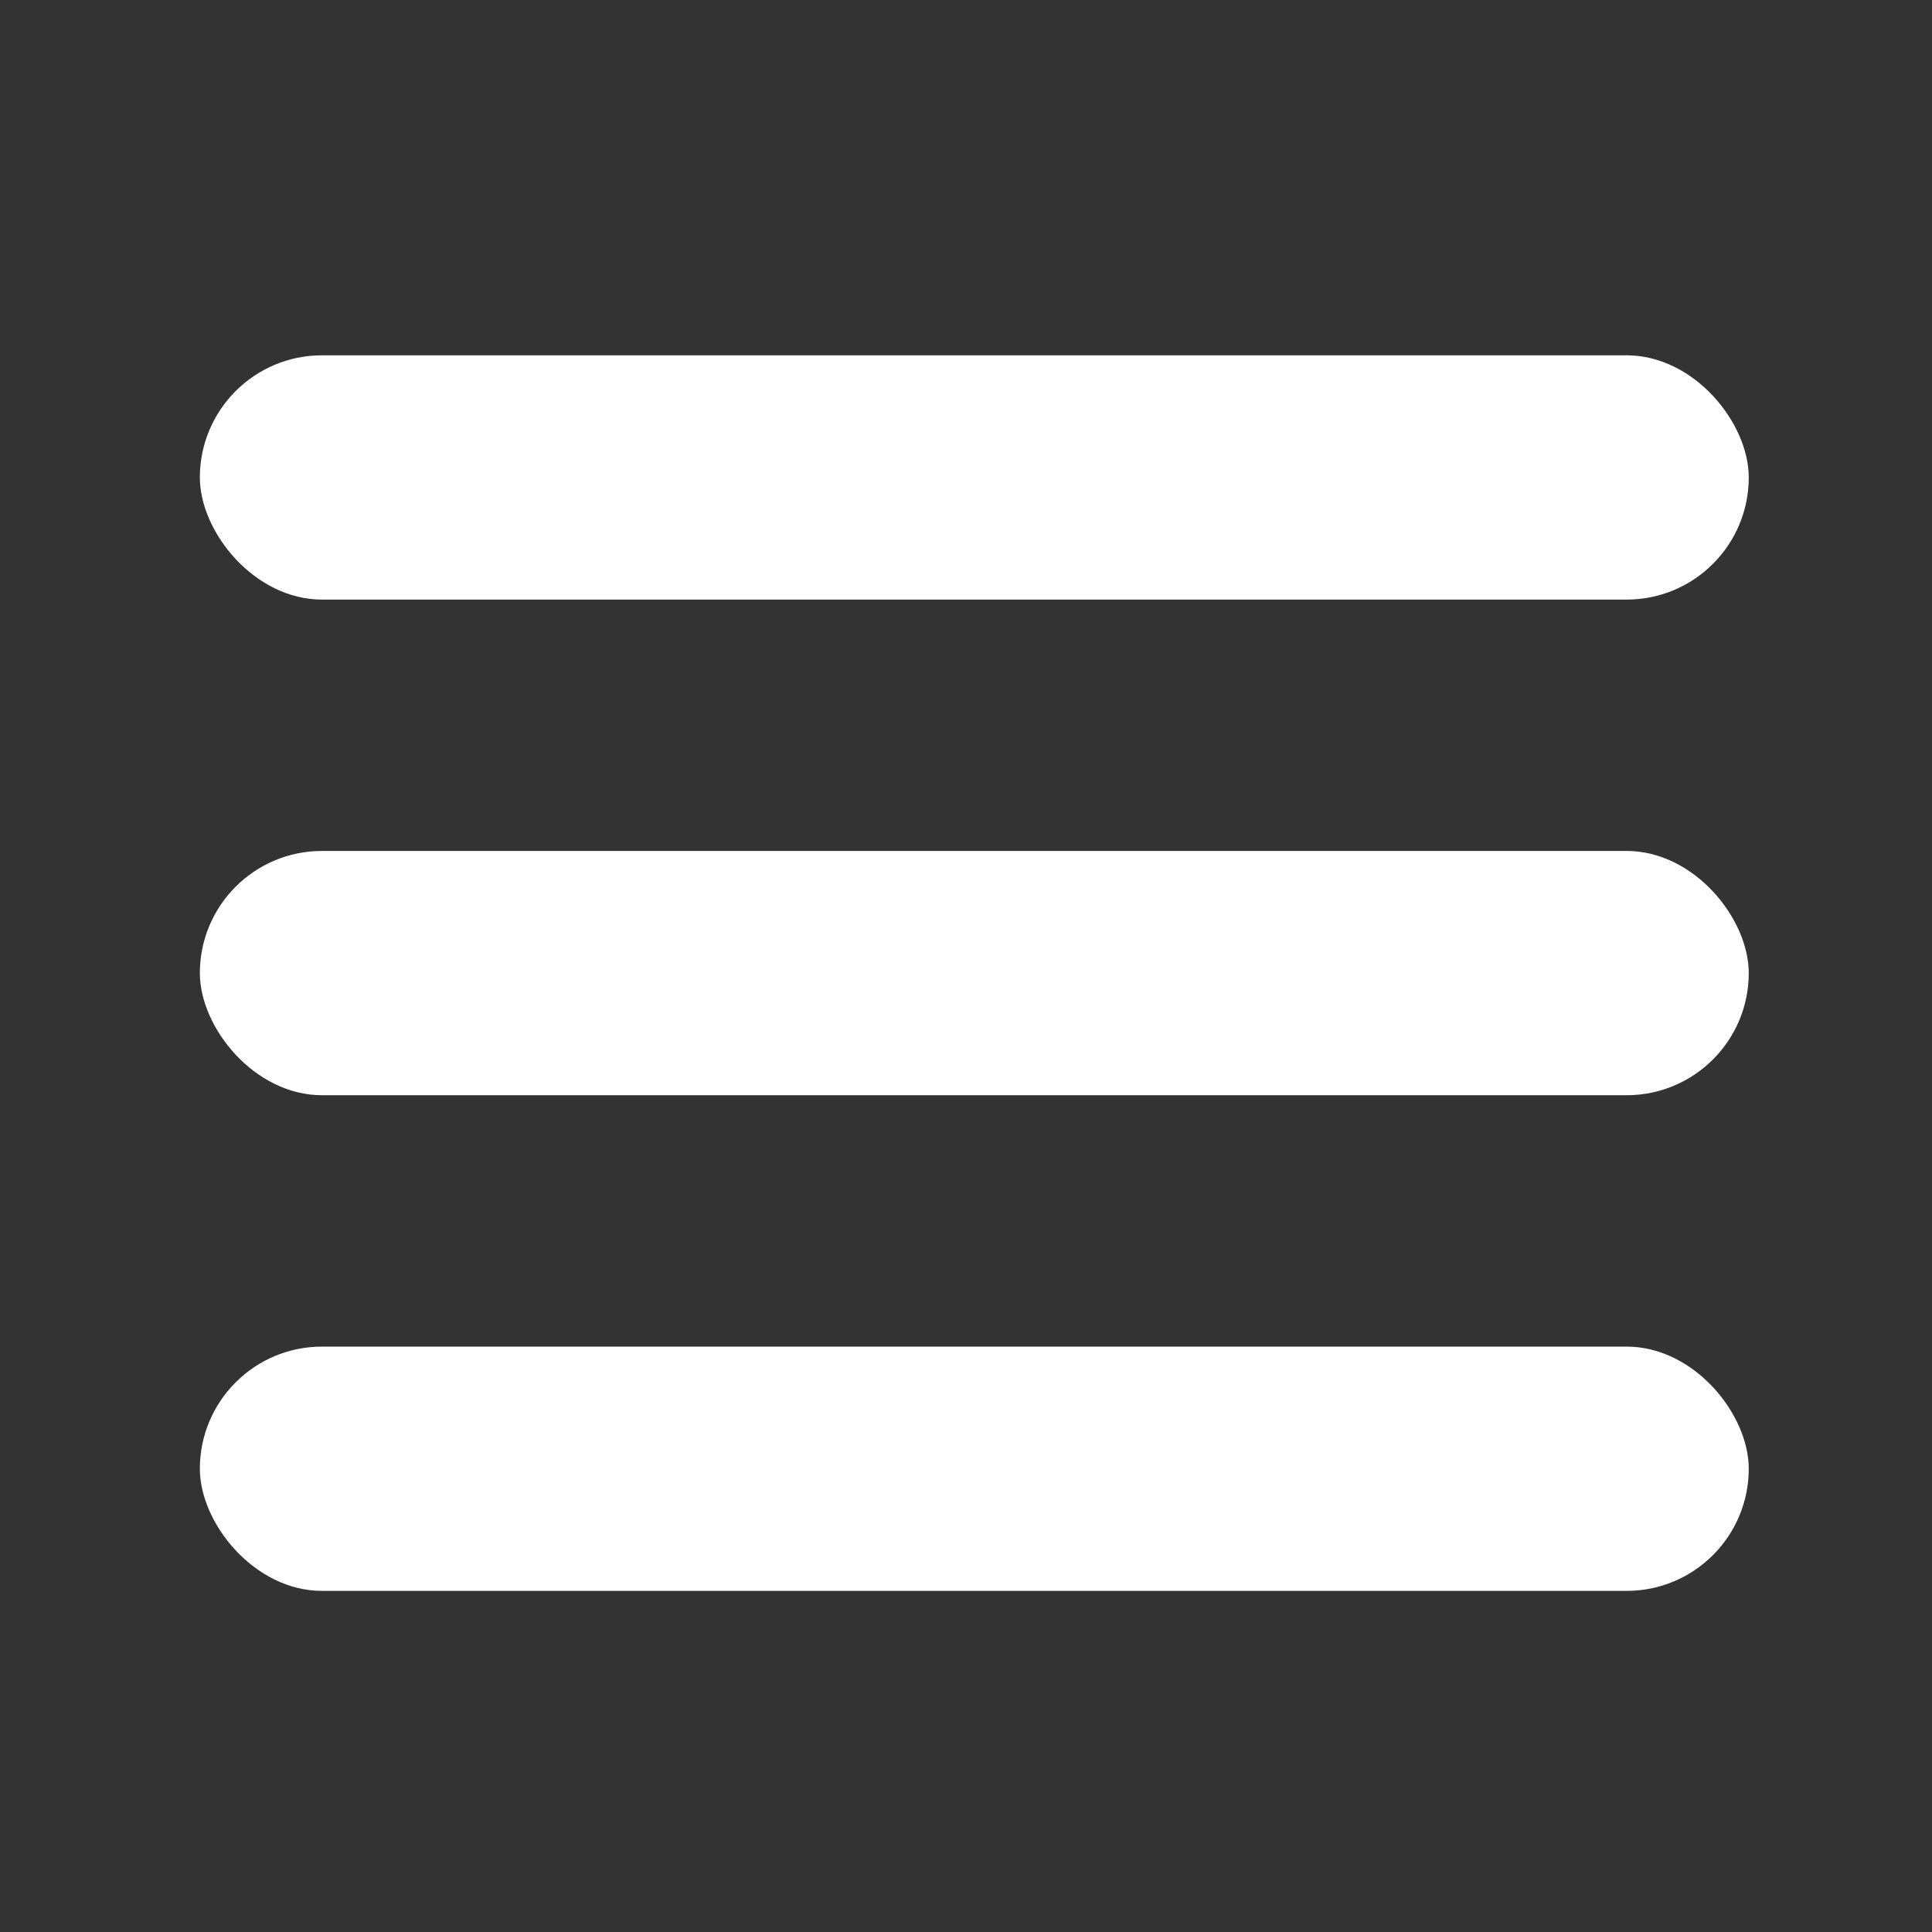 <svg width="87" height="87" viewBox="0 0 87 87" fill="none" xmlns="http://www.w3.org/2000/svg">
<rect x="0" y="0" width="87" height="87" fill="#333333" stroke="none"/>
<rect x="9" y="16" width="69.748" height="11" rx="5.5" fill="white"/>
<rect x="9" y="38.319" width="69.748" height="11" rx="5.5" fill="white"/>
<rect x="9" y="60.639" width="69.748" height="11" rx="5.5" fill="white"/>
</svg>
